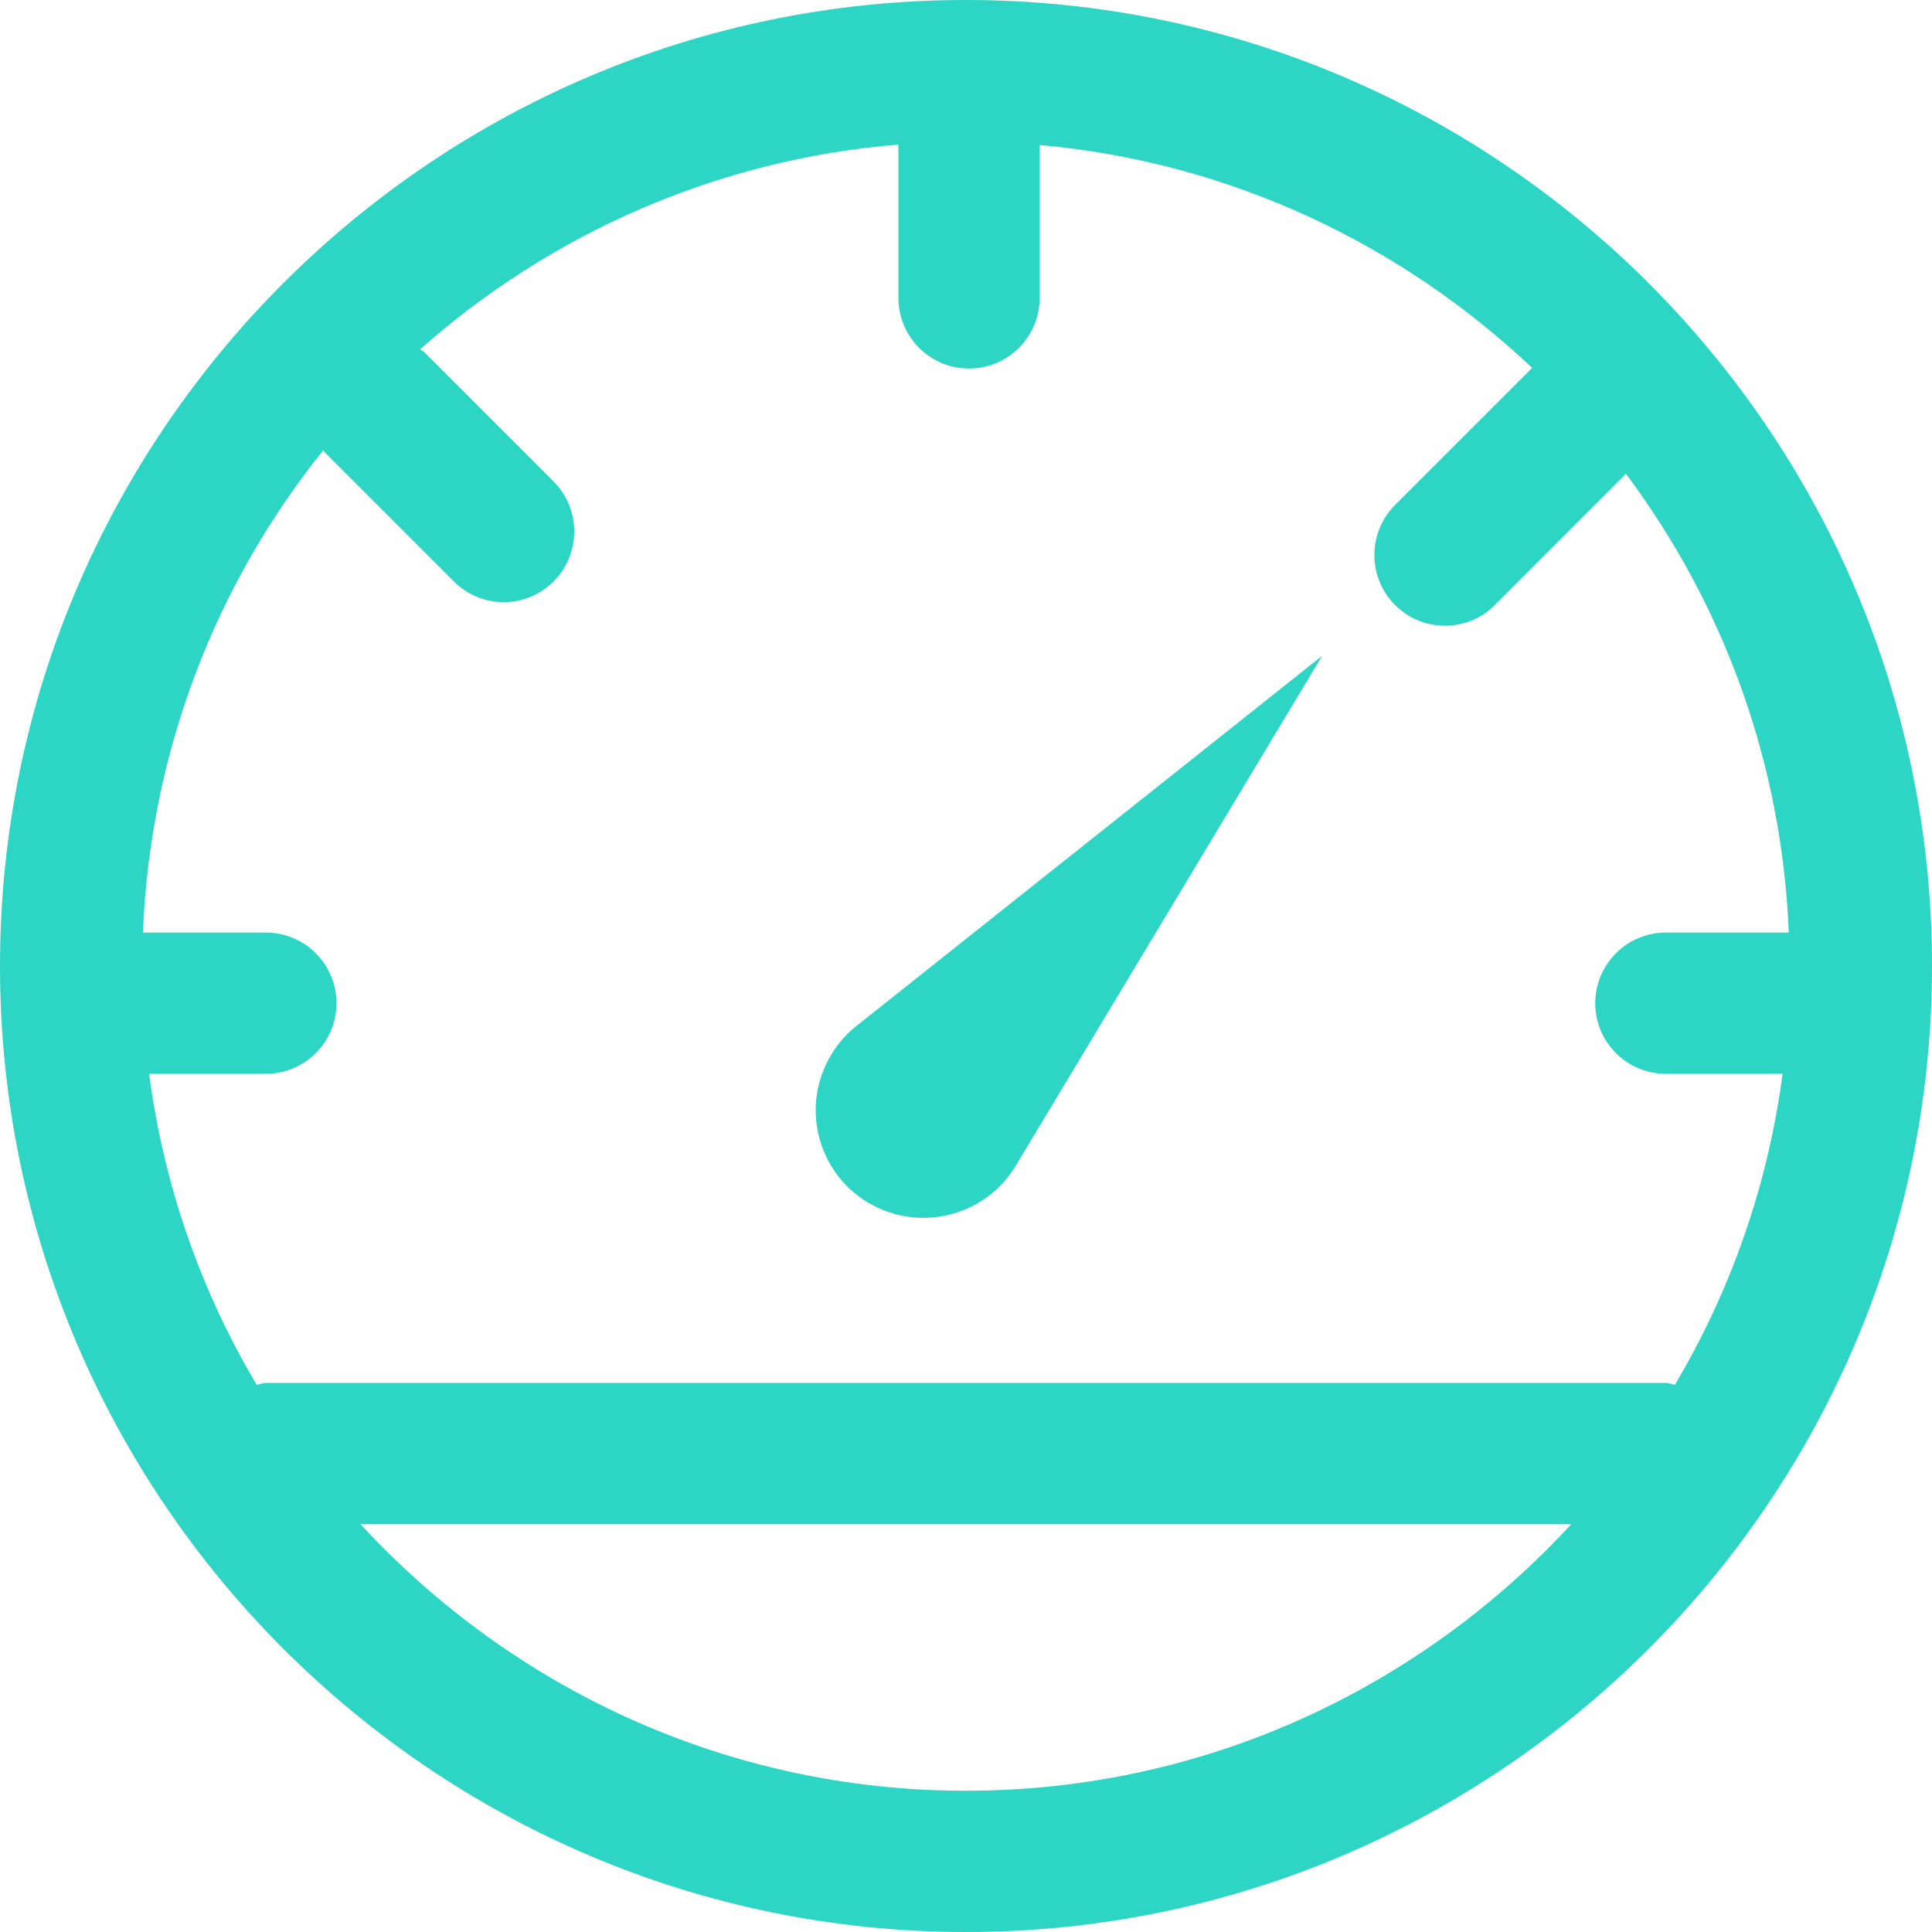 <?xml version="1.0" encoding="UTF-8"?><svg xmlns="http://www.w3.org/2000/svg" xmlns:xlink="http://www.w3.org/1999/xlink" viewBox="0 0 127.76 127.76"><defs><style>.e{clip-path:url(#d);}.f{fill:#2cd5c4;}.g{fill:none;}</style><clipPath id="d"><rect class="g" width="127.76" height="127.76"/></clipPath></defs><g id="a"/><g id="b"><g id="c"><g class="e"><path class="f" d="M63.87,118.42c-15.83,0-30.07-6.82-40.03-17.63H103.91c-9.97,10.81-24.21,17.63-40.04,17.63M21.38,29.77s.05,.1,.09,.14l8.54,8.54c.91,.91,2.11,1.37,3.3,1.37s2.39-.46,3.3-1.37c1.82-1.83,1.82-4.78,0-6.61l-8.54-8.54c-.08-.09-.21-.12-.29-.2,8.57-7.6,19.54-12.55,31.63-13.54v10.14c0,2.58,2.09,4.67,4.67,4.67s4.67-2.09,4.67-4.67V9.59c12.57,1.12,23.89,6.54,32.57,14.74l-9.07,9.07c-1.82,1.83-1.82,4.78,0,6.61,.92,.91,2.11,1.37,3.3,1.37s2.4-.45,3.3-1.37l8.67-8.68c6.39,8.55,10.31,18.99,10.77,30.34h-8.13c-2.57,0-4.67,2.09-4.67,4.67s2.1,4.67,4.67,4.67h7.72c-.98,7.43-3.45,14.38-7.12,20.56-.21-.02-.38-.12-.6-.12H17.58c-.22,0-.4,.1-.61,.12-3.67-6.18-6.13-13.13-7.11-20.56h7.72c2.58,0,4.67-2.09,4.67-4.67s-2.09-4.67-4.67-4.67H9.45c.49-12.04,4.85-23.09,11.93-31.9M63.87,0C28.65,0,0,28.66,0,63.88s28.66,63.88,63.88,63.88,63.88-28.65,63.88-63.88S99.1,0,63.87,0"/><path class="f" d="M57.4,79.52c3.37,2.02,7.75,.93,9.77-2.43l20.26-33.72-30.8,24.48c-.64,.51-1.23,1.16-1.67,1.91-2.03,3.37-.93,7.74,2.43,9.76"/></g></g></g></svg>